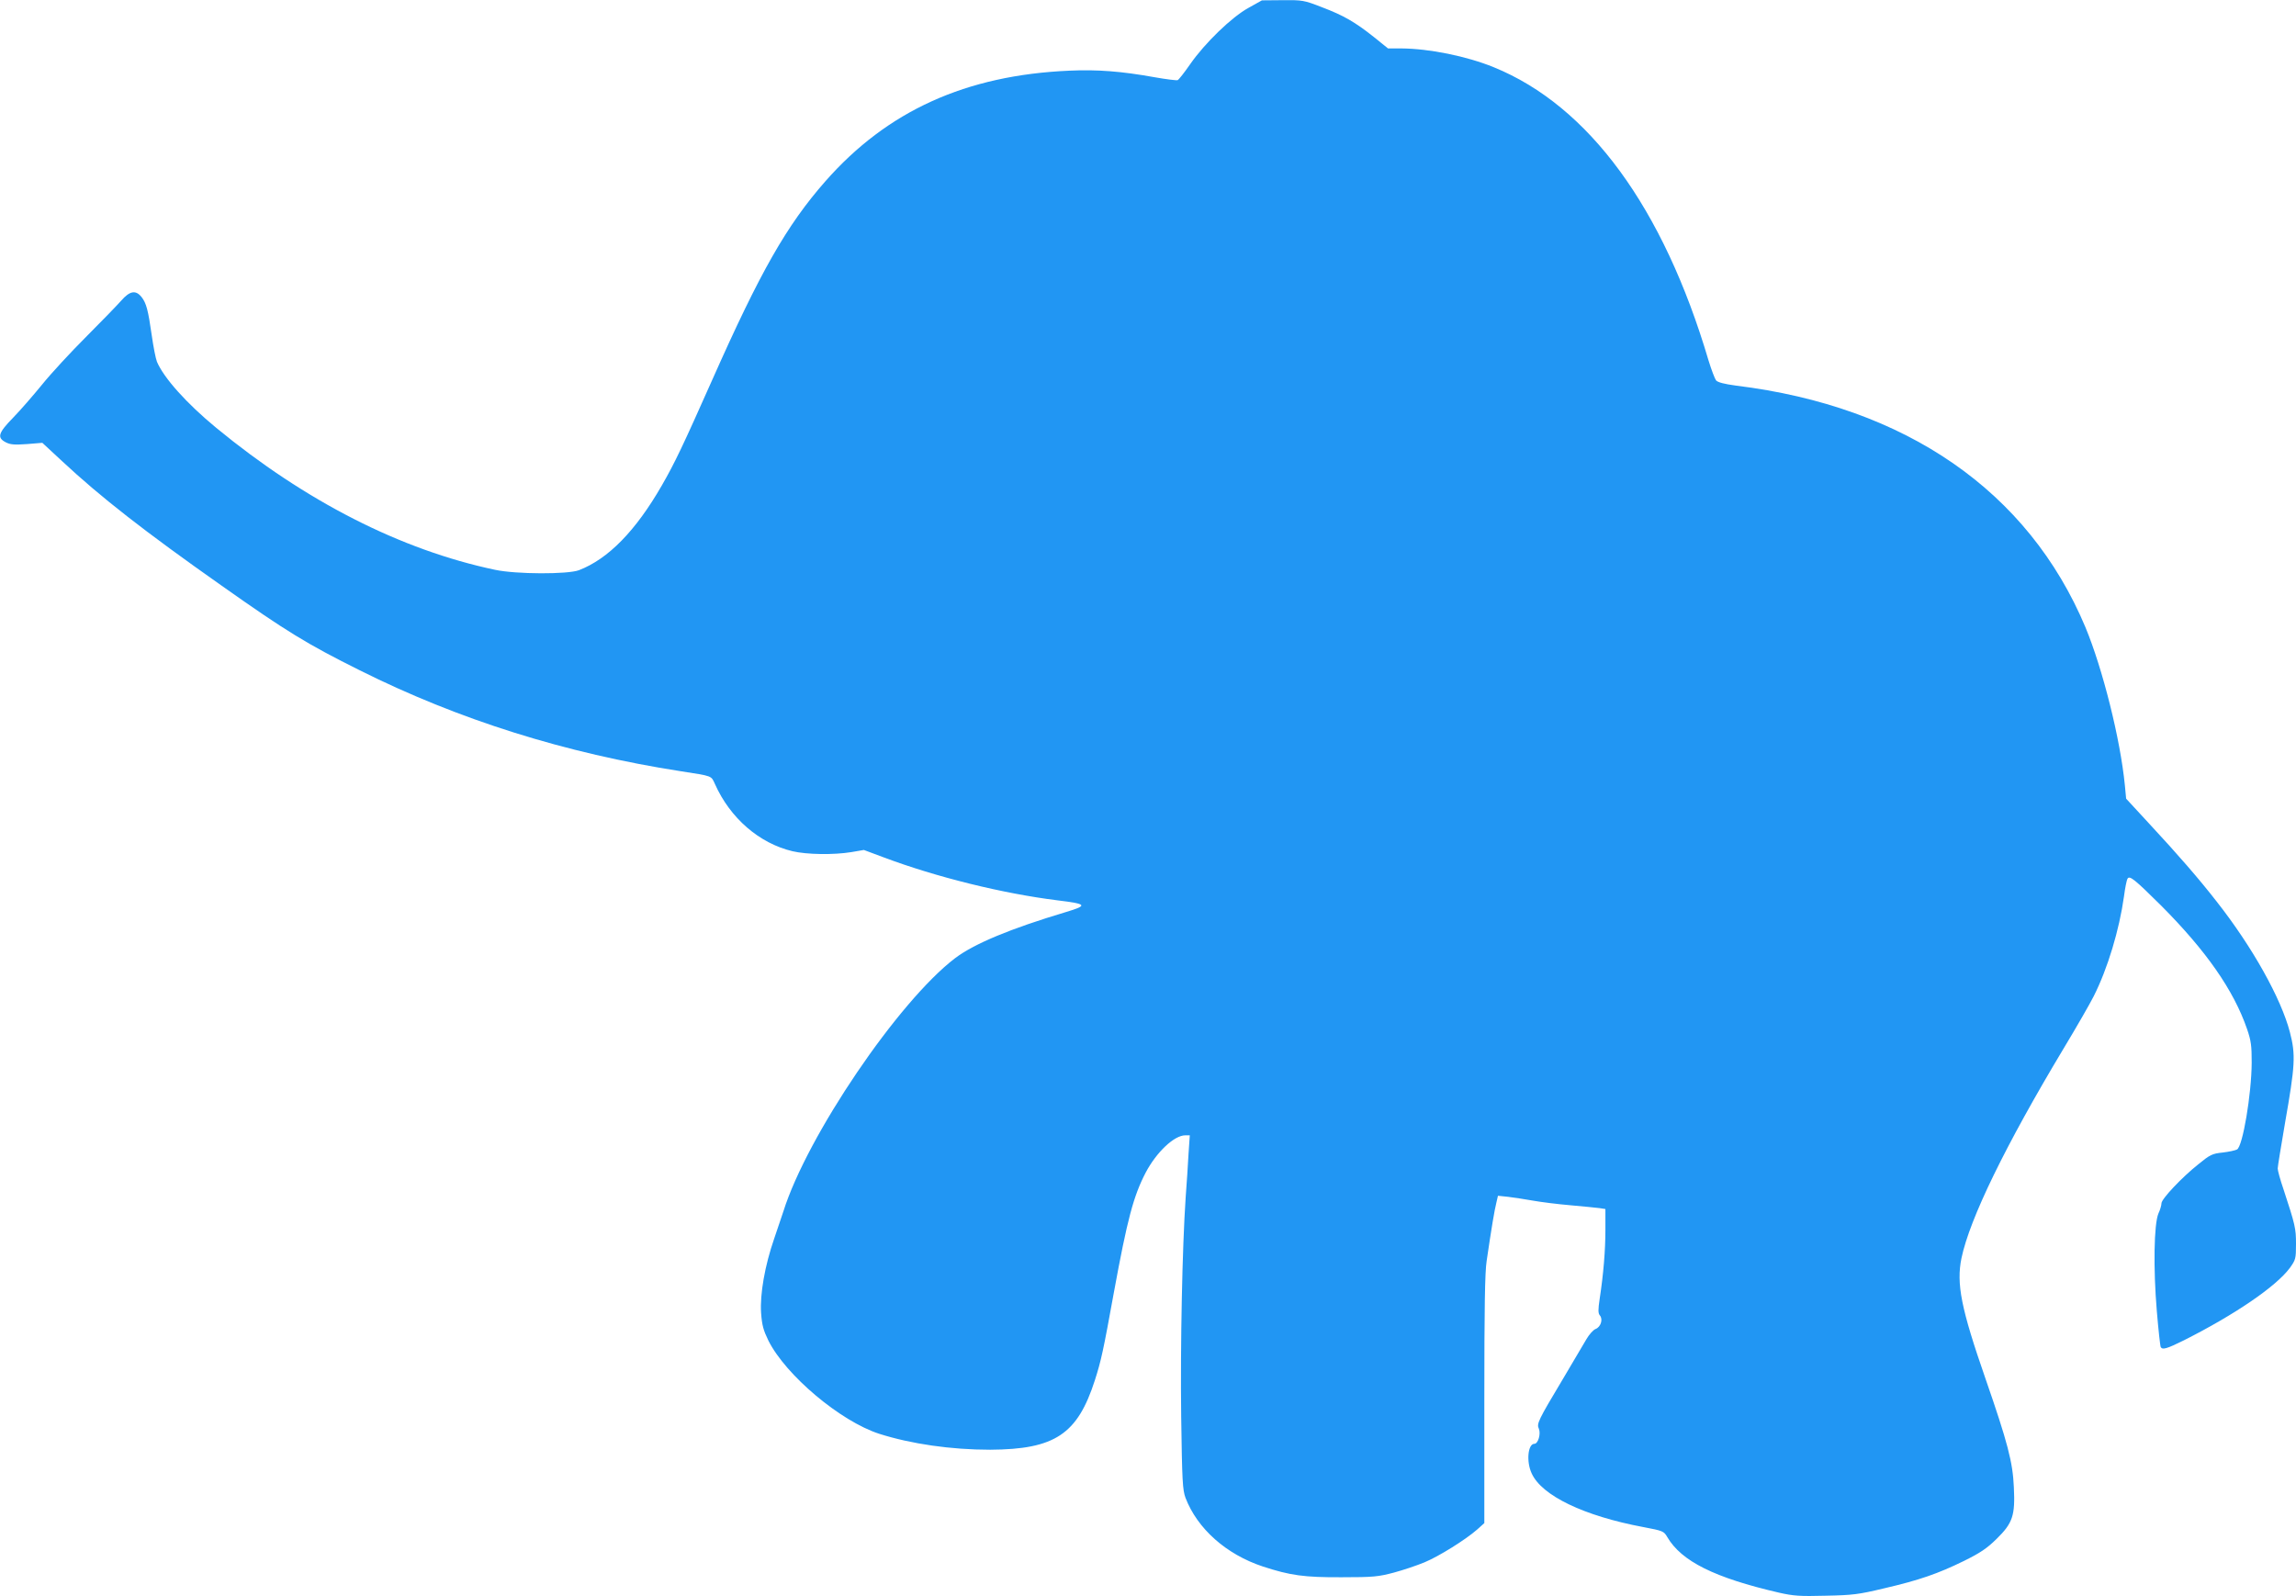 <?xml version="1.0" standalone="no"?>
<!DOCTYPE svg PUBLIC "-//W3C//DTD SVG 20010904//EN"
 "http://www.w3.org/TR/2001/REC-SVG-20010904/DTD/svg10.dtd">
<svg version="1.0" xmlns="http://www.w3.org/2000/svg"
 width="1280pt" height="890pt" viewBox="0 0 1280 890"
 preserveAspectRatio="xMidYMid meet">
<g transform="translate(0,890) scale(0.1,-0.1)"
fill="#2196f3" stroke="none">
<path d="M6960 8856 c-93 -51 -243 -196 -325 -314 -32 -46 -63 -86 -70 -89 -7
-2 -64 5 -126 16 -188 34 -323 44 -477 37 -577 -25 -1015 -224 -1360 -616
-217 -247 -363 -504 -630 -1105 -165 -371 -209 -464 -282 -591 -146 -254 -299
-410 -462 -473 -63 -24 -351 -23 -468 2 -526 111 -1057 382 -1555 792 -165
136 -292 278 -330 368 -7 17 -20 84 -29 147 -20 140 -30 180 -57 214 -32 40
-65 35 -113 -20 -23 -26 -111 -117 -197 -203 -86 -86 -196 -205 -245 -266 -49
-60 -121 -143 -161 -184 -83 -85 -91 -111 -41 -137 25 -13 48 -15 118 -10 l86
7 110 -102 c213 -199 460 -392 889 -694 361 -255 475 -325 770 -472 552 -276
1147 -463 1790 -563 180 -28 169 -24 191 -72 85 -190 247 -330 432 -374 80
-19 230 -21 328 -5 l70 12 107 -40 c298 -112 668 -203 973 -241 165 -20 170
-28 47 -65 -311 -93 -512 -177 -618 -257 -316 -240 -826 -992 -958 -1413 -9
-27 -32 -95 -51 -151 -52 -150 -80 -310 -73 -414 5 -70 13 -97 41 -155 97
-193 401 -449 617 -519 179 -57 401 -89 619 -89 361 2 487 86 584 388 35 109
47 165 106 490 75 409 109 536 177 667 60 114 159 208 221 208 l25 0 -7 -102
c-3 -57 -10 -166 -16 -244 -19 -280 -30 -822 -25 -1220 5 -363 8 -411 24 -455
66 -172 226 -315 431 -383 153 -50 230 -61 440 -60 177 0 204 3 291 26 52 14
129 40 170 57 80 33 229 126 294 183 l40 36 0 688 c0 502 3 712 13 774 26 178
44 286 54 324 l9 39 57 -6 c31 -4 93 -13 137 -21 44 -8 139 -20 210 -26 72 -6
145 -14 163 -16 l32 -5 0 -115 c0 -117 -11 -248 -32 -386 -9 -61 -9 -80 1 -92
19 -22 5 -65 -24 -76 -13 -5 -36 -31 -51 -57 -15 -26 -74 -125 -130 -220 -140
-234 -148 -251 -135 -279 12 -28 -4 -84 -25 -84 -36 0 -46 -99 -15 -165 56
-124 291 -237 621 -299 111 -21 116 -23 135 -56 79 -135 264 -227 623 -310 80
-18 115 -21 260 -17 150 3 183 7 325 41 198 46 301 82 446 153 91 45 128 70
181 122 91 89 105 131 97 290 -6 139 -35 249 -157 601 -138 397 -164 532 -135
675 46 220 244 627 570 1170 73 121 148 252 167 290 78 154 143 371 169 557 6
47 15 92 20 99 11 19 39 -3 187 -150 251 -252 404 -471 479 -688 23 -67 26
-94 26 -188 -1 -175 -50 -468 -82 -484 -9 -5 -45 -13 -80 -17 -58 -6 -70 -12
-135 -65 -93 -74 -206 -194 -206 -218 0 -10 -7 -36 -17 -57 -25 -59 -29 -306
-9 -543 9 -107 19 -198 22 -202 10 -16 34 -9 127 37 286 144 516 301 593 405
32 45 34 51 34 133 0 87 -4 105 -70 306 -18 52 -32 104 -32 115 0 11 19 126
41 255 56 319 60 378 27 505 -49 188 -209 475 -408 728 -98 126 -216 262 -373
431 l-132 143 -7 74 c-25 257 -124 651 -220 882 -318 758 -1001 1231 -1948
1347 -66 9 -101 18 -111 29 -7 9 -26 59 -42 111 -252 852 -667 1419 -1197
1635 -152 62 -360 104 -516 105 l-74 0 -78 63 c-107 85 -170 121 -291 167
-100 39 -108 40 -219 39 l-115 -1 -75 -42z"/>
</g>
</svg>
